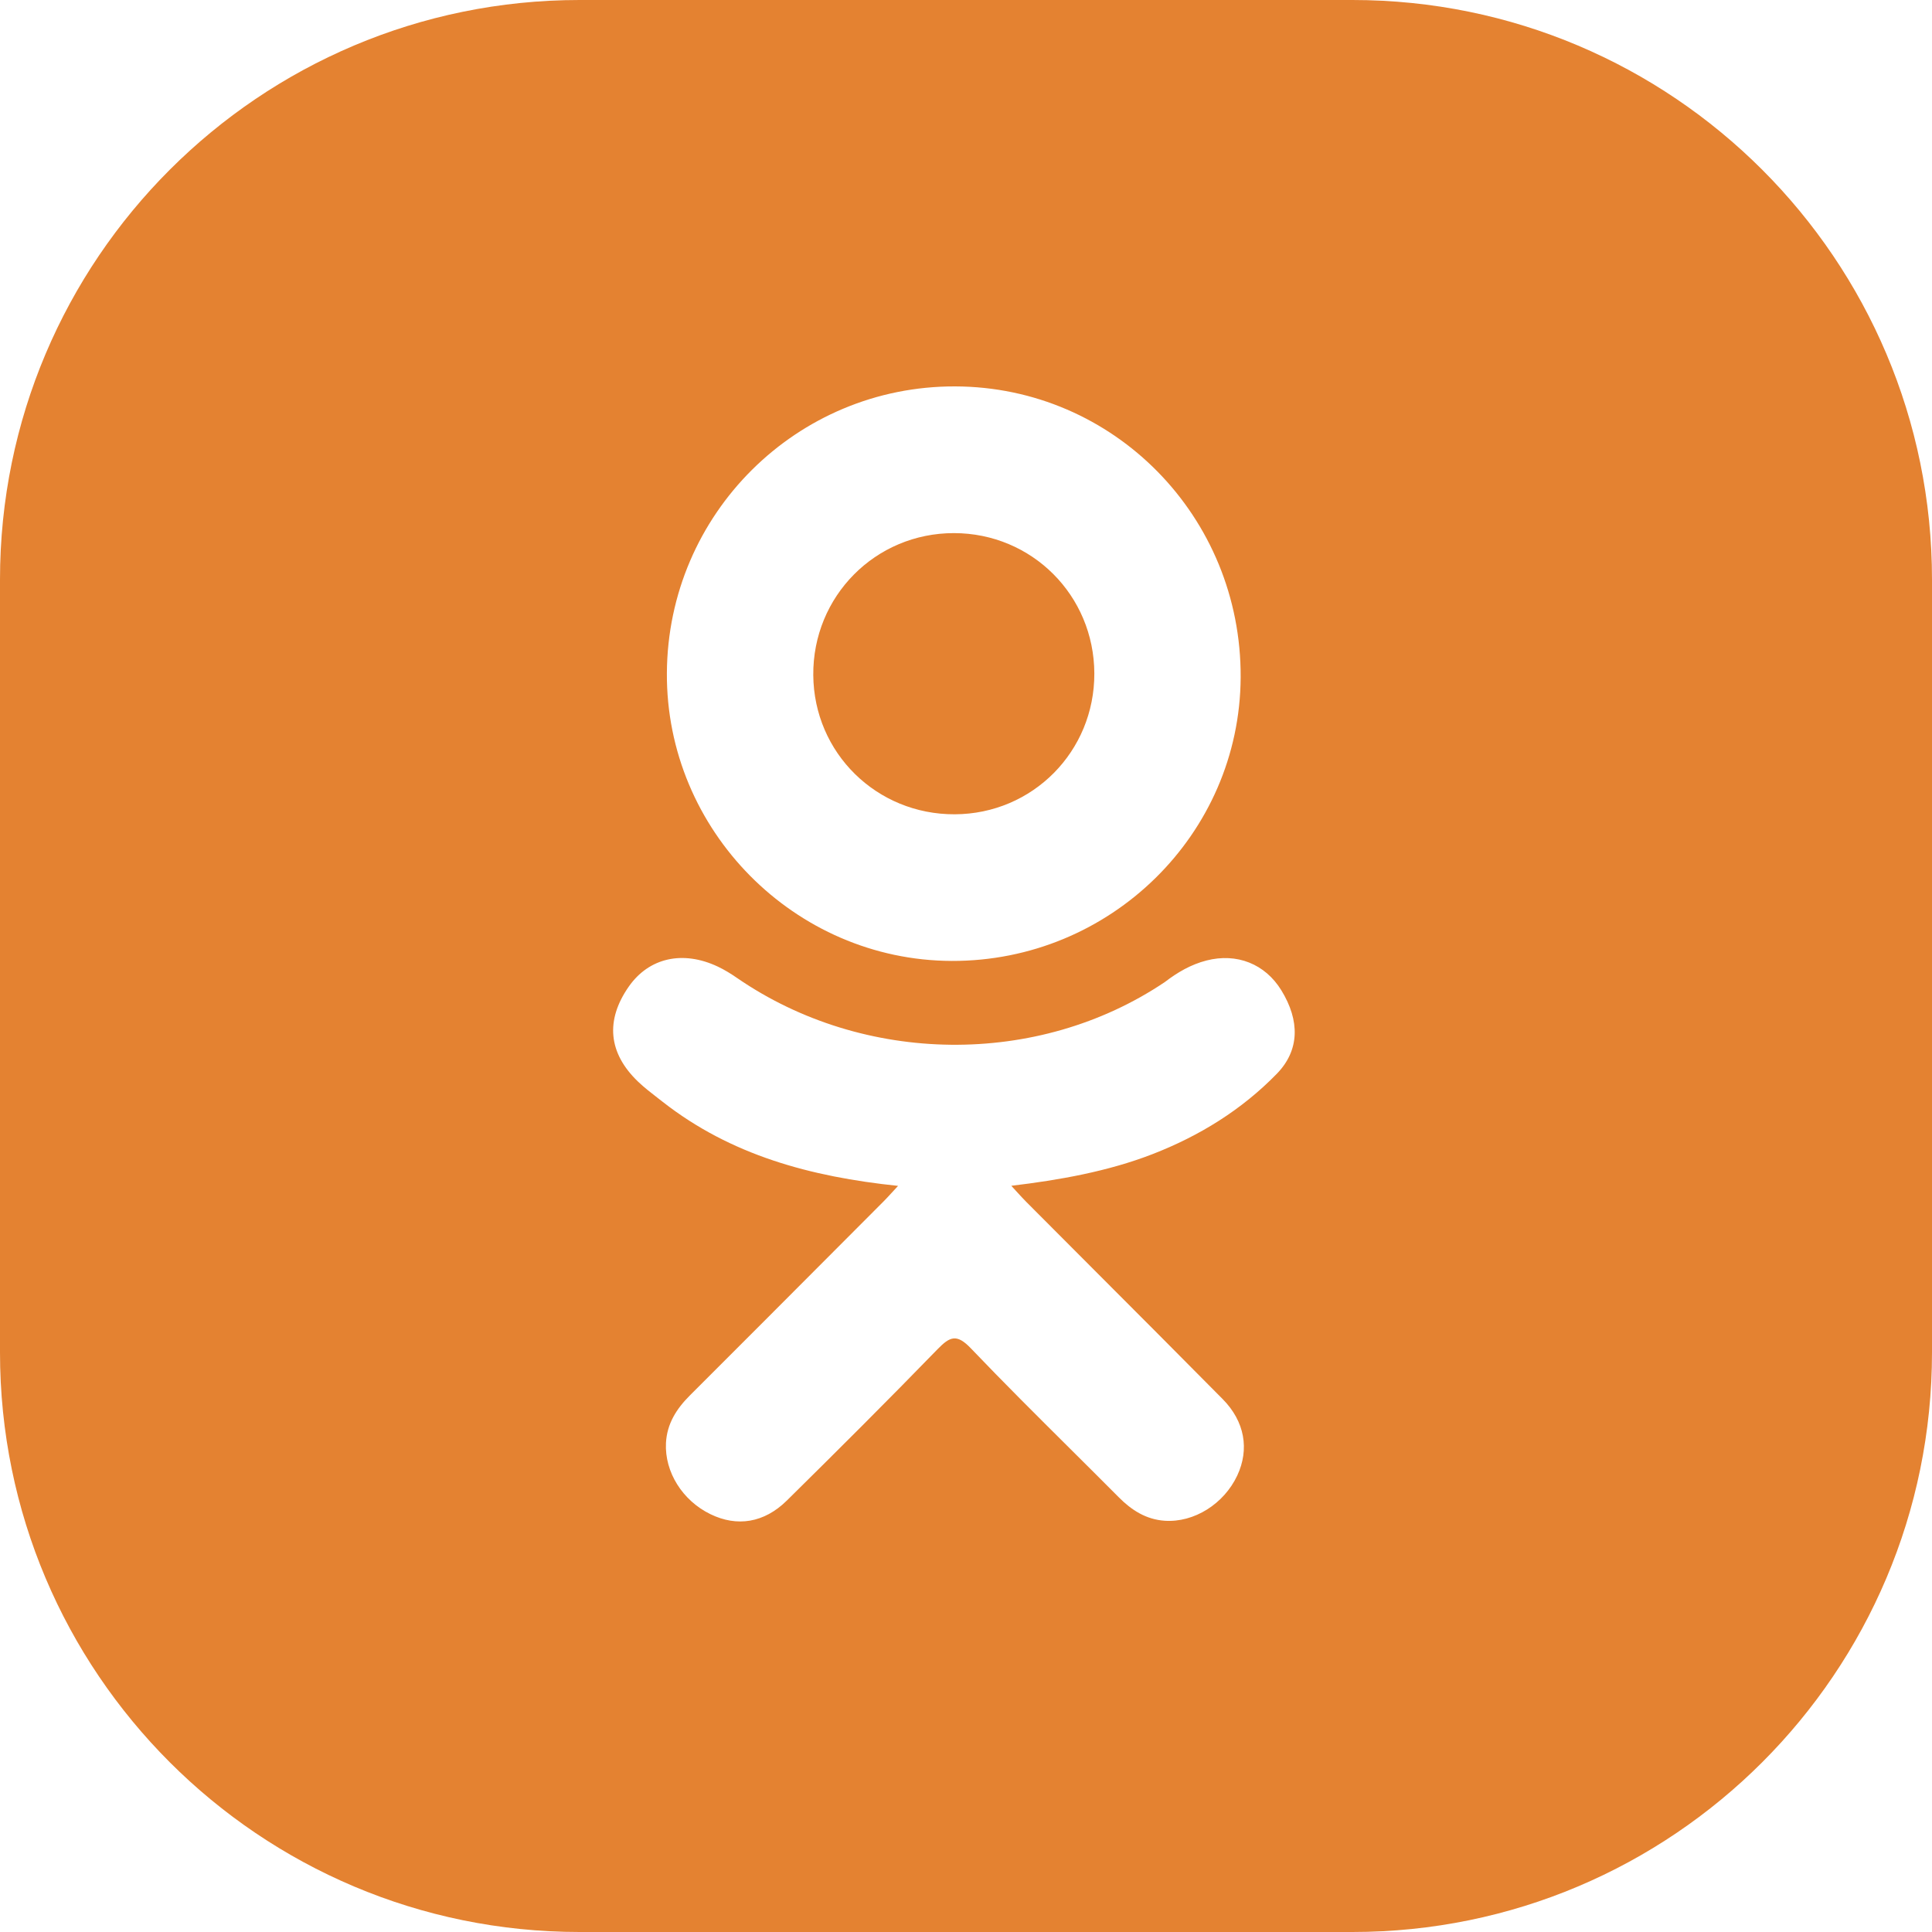 <svg width="80" height="80" viewBox="0 0 80 80" fill="none" xmlns="http://www.w3.org/2000/svg">
<path fill-rule="evenodd" clip-rule="evenodd" d="M0 24C0 10.745 10.745 0 24 0H56C69.255 0 80 10.745 80 24V56C80 69.255 69.255 80 56 80H24C10.745 80 0 69.255 0 56V24ZM37.187 49.105C33.543 48.725 30.258 47.828 27.445 45.628C27.375 45.574 27.305 45.519 27.235 45.465L27.234 45.464C26.953 45.247 26.672 45.029 26.417 44.785C25.186 43.603 25.062 42.248 26.036 40.853C26.87 39.659 28.269 39.339 29.723 40.025C30.004 40.158 30.273 40.324 30.529 40.502C35.771 44.104 42.972 44.203 48.234 40.664C48.755 40.264 49.312 39.938 49.958 39.772C51.214 39.45 52.385 39.911 53.059 41.009C53.829 42.264 53.819 43.489 52.87 44.463C51.415 45.956 49.666 47.037 47.721 47.791C45.883 48.504 43.869 48.863 41.876 49.101C41.952 49.184 42.018 49.257 42.078 49.322C42.252 49.512 42.366 49.637 42.506 49.778C43.492 50.769 44.48 51.758 45.468 52.748C47.191 54.473 48.914 56.199 50.628 57.933C51.547 58.862 51.739 60.014 51.233 61.096C50.68 62.277 49.441 63.054 48.227 62.971C47.458 62.918 46.858 62.535 46.325 61.998C45.655 61.324 44.982 60.655 44.309 59.986L44.308 59.985C42.927 58.612 41.546 57.239 40.201 55.831C39.618 55.222 39.338 55.338 38.824 55.866C36.77 57.981 34.681 60.064 32.581 62.135C31.638 63.065 30.516 63.232 29.422 62.701C28.259 62.138 27.519 60.951 27.576 59.758C27.616 58.951 28.013 58.335 28.566 57.782C30.723 55.628 32.876 53.47 35.027 51.312L35.029 51.31L36.587 49.748C36.696 49.638 36.801 49.524 36.925 49.389C37.002 49.304 37.088 49.211 37.187 49.105ZM27.614 27.869C27.576 34.379 32.906 39.767 39.406 39.79C45.972 39.812 51.339 34.546 51.373 28.049C51.406 21.398 46.126 16.018 39.549 16C32.985 15.982 27.651 21.286 27.614 27.869ZM39.502 22.075C42.728 22.078 45.302 24.652 45.314 27.884C45.324 31.116 42.757 33.706 39.532 33.718C36.297 33.73 33.7 31.174 33.676 27.954C33.651 24.692 36.248 22.072 39.502 22.075Z" fill="#E48231"/>
</svg>

